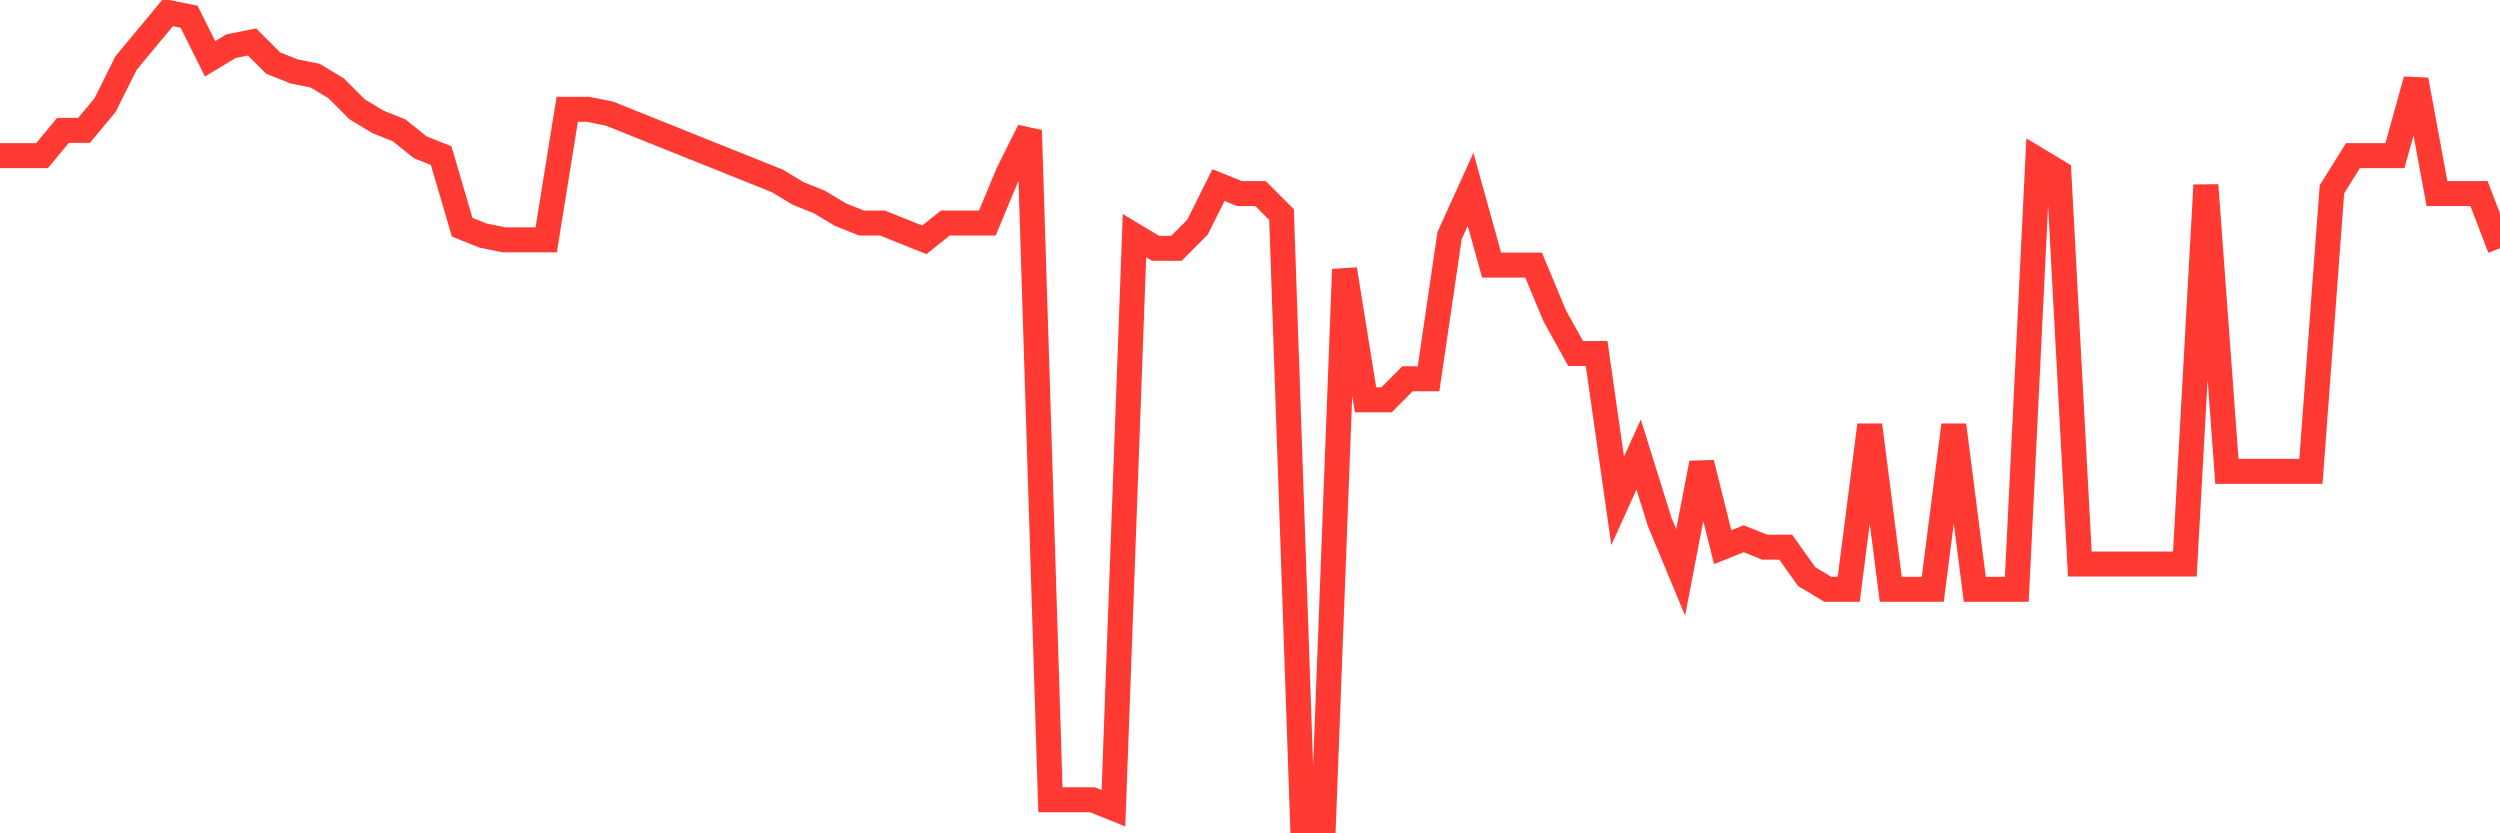 <svg
  xmlns="http://www.w3.org/2000/svg"
  xmlns:xlink="http://www.w3.org/1999/xlink"
  width="120"
  height="40"
  viewBox="0 0 120 40"
  preserveAspectRatio="none"
>
  <polyline
    points="0,7.471 1.008,7.471 2.017,7.471 3.025,6.258 4.034,6.258 5.042,5.046 6.05,3.025 7.059,1.812 8.067,0.6 9.076,0.802 10.084,2.823 11.092,2.217 12.101,2.015 13.109,3.025 14.118,3.429 15.126,3.631 16.134,4.237 17.143,5.248 18.151,5.854 19.16,6.258 20.168,7.067 21.176,7.471 22.185,10.906 23.193,11.31 24.202,11.512 25.21,11.512 26.218,11.512 27.227,5.248 28.235,5.248 29.244,5.45 30.252,5.854 31.261,6.258 32.269,6.662 33.277,7.067 34.286,7.471 35.294,7.875 36.303,8.279 37.311,8.683 38.319,9.29 39.328,9.694 40.336,10.3 41.345,10.704 42.353,10.704 43.361,11.108 44.37,11.512 45.378,10.704 46.387,10.704 47.395,10.704 48.403,8.279 49.412,6.258 50.42,38.39 51.429,38.39 52.437,38.39 53.445,38.794 54.454,11.31 55.462,11.917 56.471,11.917 57.479,10.906 58.487,8.885 59.496,9.29 60.504,9.29 61.513,10.3 62.521,39.4 63.529,39.4 64.538,12.927 65.546,19.192 66.555,19.192 67.563,18.181 68.571,18.181 69.58,11.31 70.588,9.088 71.597,12.725 72.605,12.725 73.613,12.725 74.622,15.15 75.63,16.969 76.639,16.969 77.647,24.042 78.655,21.819 79.664,25.052 80.672,27.477 81.681,22.223 82.689,26.265 83.697,25.86 84.706,26.265 85.714,26.265 86.723,27.679 87.731,28.285 88.739,28.285 89.748,20.404 90.756,28.285 91.765,28.285 92.773,28.285 93.782,20.404 94.79,28.285 95.798,28.285 96.807,28.285 97.815,7.673 98.824,8.279 99.832,27.073 100.84,27.073 101.849,27.073 102.857,27.073 103.866,27.073 104.874,27.073 105.882,8.885 106.891,22.627 107.899,22.627 108.908,22.627 109.916,22.627 110.924,22.627 111.933,9.088 112.941,7.471 113.95,7.471 114.958,7.471 115.966,3.833 116.975,9.29 117.983,9.29 118.992,9.29 120,11.917"
    fill="none"
    stroke="#ff3a33"
    stroke-width="1.2"
  >
  </polyline>
</svg>